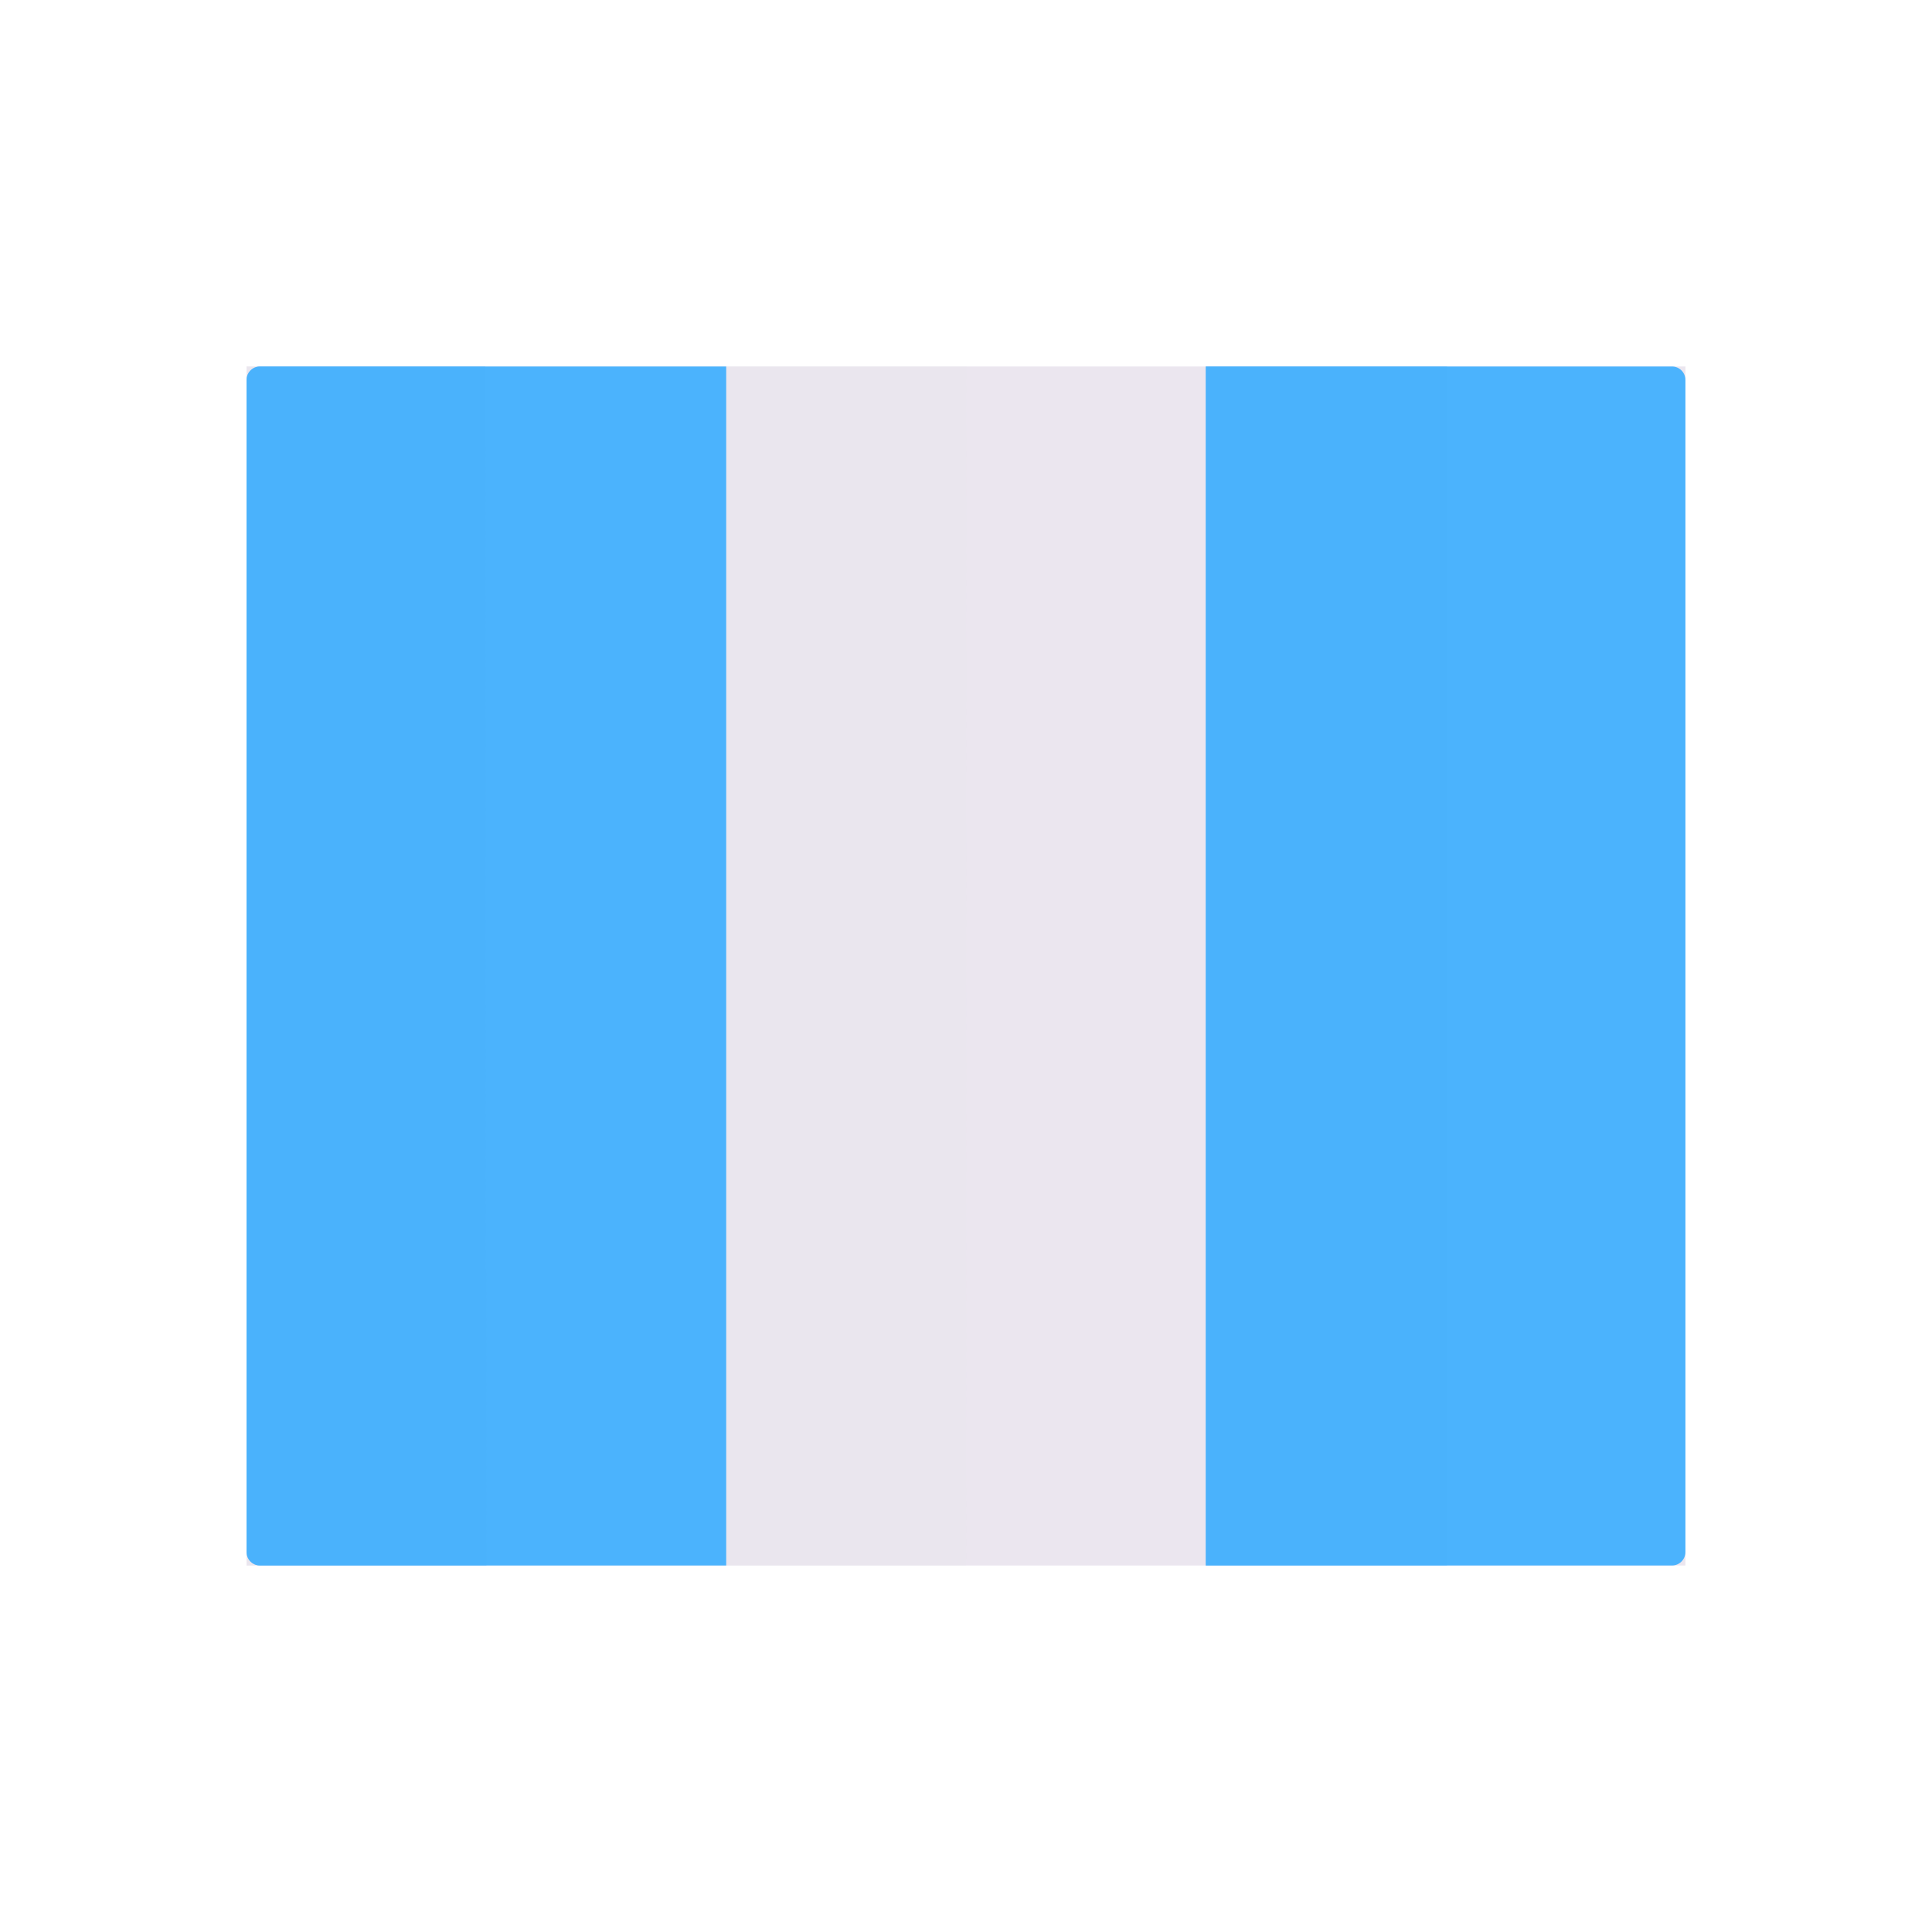 <svg xmlns="http://www.w3.org/2000/svg" width="430" height="430" style="width:100%;height:100%;transform:translate3d(0,0,0);content-visibility:visible" viewBox="0 0 430 430"><defs><clipPath id="a"><path d="M0 0h430v430H0z"/></clipPath><clipPath id="d"><path d="M0 0h430v430H0z"/></clipPath><clipPath id="c"><path d="M0 0h430v430H0z"/></clipPath><clipPath id="b"><path d="M0 0h430v430H0z"/></clipPath></defs><g clip-path="url(#a)"><g clip-path="url(#b)" style="display:none"><g style="display:none"><path class="secondary"/><path class="secondary" style="mix-blend-mode:multiply"/><path class="secondary" style="mix-blend-mode:multiply"/></g><g style="display:none"><path class="primary"/><path class="primary" style="mix-blend-mode:multiply"/></g><g style="display:none"><path class="primary"/><path class="primary" style="mix-blend-mode:multiply"/></g><g style="display:none"><path class="primary"/><path class="primary" style="mix-blend-mode:multiply"/></g></g><g clip-path="url(#c)" style="display:block"><g fill="#EBE6EF" style="display:block"><path d="M375.119 348.433H54.881V81.567h320.238v266.866z" class="secondary"/><path d="M0 133.433h-160.119v-266.866H.125L0 133.433z" class="secondary" opacity=".5" style="mix-blend-mode:multiply" transform="translate(215 215)"/><path d="m33.125 133.443-.02-.013v-266.834l-.011-.034.031 266.881z" class="secondary" opacity=".5" style="mix-blend-mode:multiply" transform="translate(342 215)"/></g><g fill="#4BB3FD" style="display:block"><path d="M57.879 81.569h103.75v266.86H57.879c-1.66 0-3-1.34-3-3V84.569c0-1.66 1.34-3 3-3z" class="primary"/><path d="M-50.375-133.43H-.254l.25 266.86h-50.371c-1.66 0-3-1.34-3-3v-260.86c0-1.66 1.34-3 3-3z" class="primary" opacity=".5" style="mix-blend-mode:multiply" transform="translate(108.254 214.999)"/></g><g fill="#4BB3FD" style="display:block"><path d="M375.119 84.569v260.86c0 1.66-1.34 3-3 3h-103.75V81.569h103.75c1.66 0 3 1.34 3 3z" class="primary"/><path d="M.319 133.43h-53.694v-266.86H.319v266.86z" class="primary" opacity=".5" style="mix-blend-mode:multiply" transform="translate(321.744 214.999)"/></g><g style="display:none"><path class="primary"/><path class="primary" style="mix-blend-mode:multiply"/></g></g><g clip-path="url(#d)" style="display:none"><g style="display:none"><path class="secondary"/><path class="secondary" style="mix-blend-mode:multiply"/></g><g style="display:none"><path class="primary"/><path class="primary" style="mix-blend-mode:multiply"/></g><g style="display:none"><path class="primary"/><path class="primary" style="mix-blend-mode:multiply"/></g></g></g></svg>